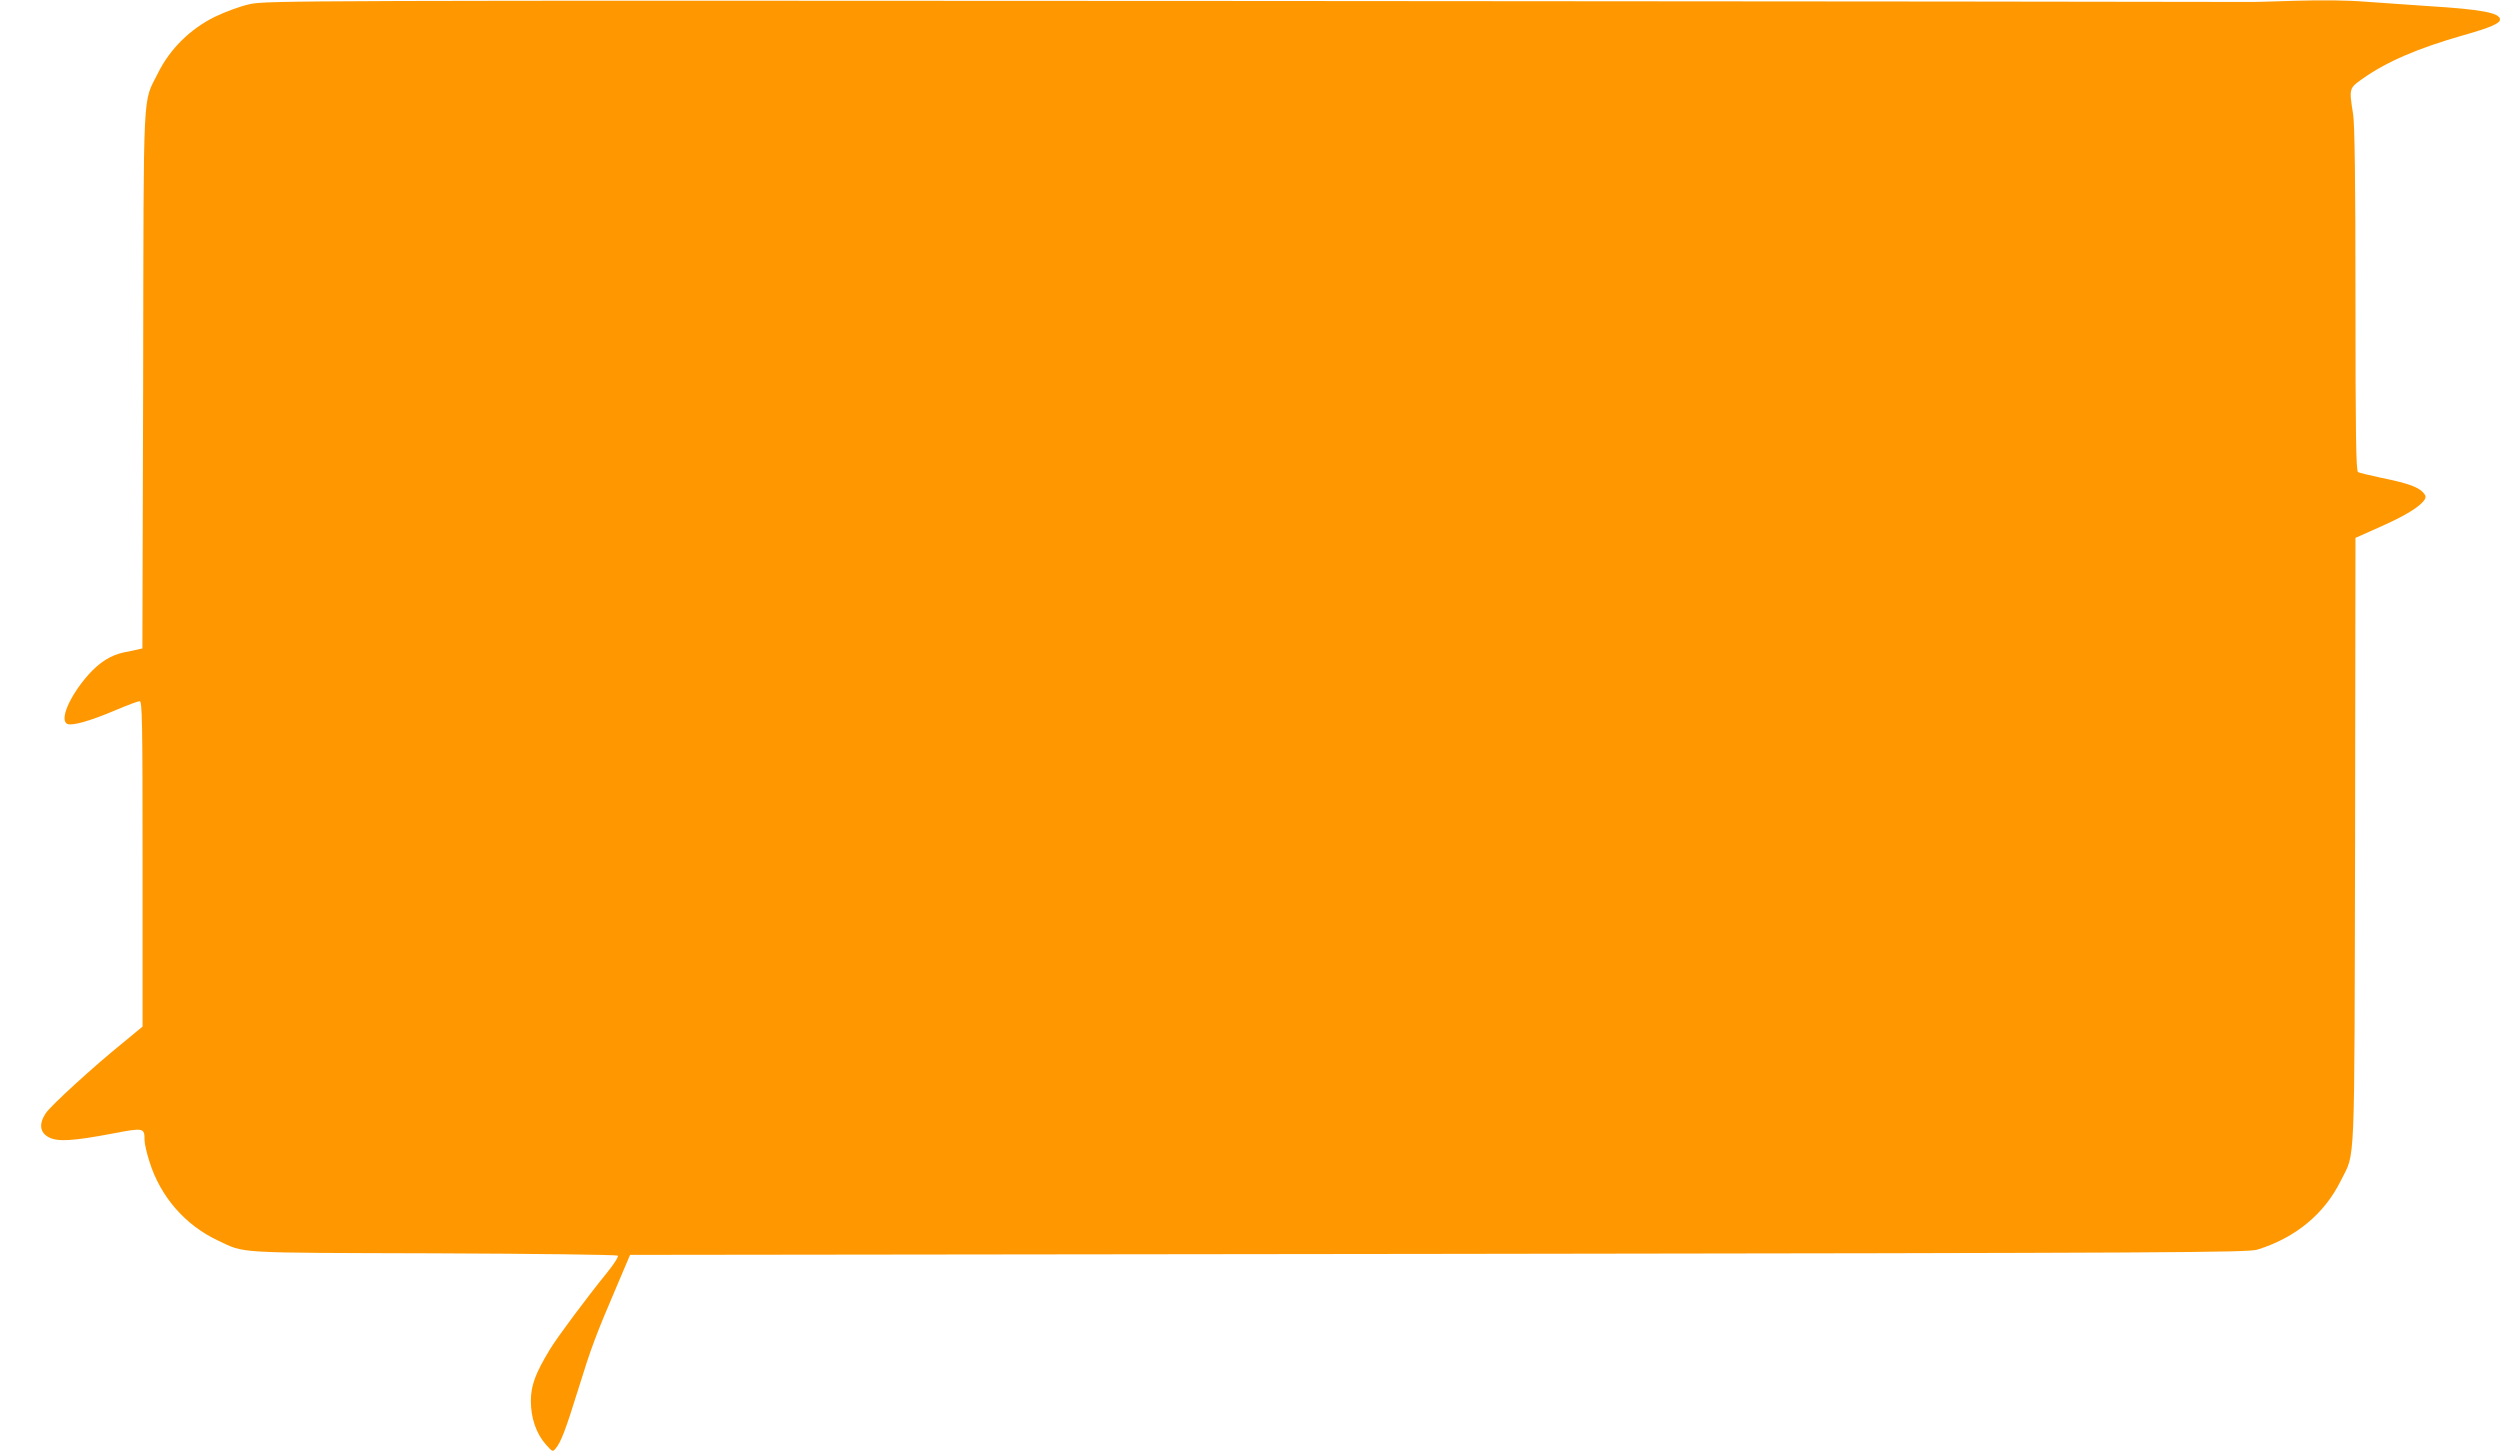 <?xml version="1.0" standalone="no"?>
<!DOCTYPE svg PUBLIC "-//W3C//DTD SVG 20010904//EN"
 "http://www.w3.org/TR/2001/REC-SVG-20010904/DTD/svg10.dtd">
<svg version="1.0" xmlns="http://www.w3.org/2000/svg"
 width="1280pt" height="743pt" viewBox="0 0 1280 743"
 preserveAspectRatio="xMidYMid meet">
<g transform="translate(0,743) scale(0.1,-0.1)"
fill="#ff9800" stroke="none">
<path d="M1280 7409 c-51 -11 -123 -38 -180 -65 -127 -63 -229 -164 -290 -286
-81 -164 -74 -29 -77 -1570 l-4 -1378 -22 -5 c-12 -3 -44 -10 -72 -15 -69 -15
-124 -50 -182 -114 -98 -111 -151 -236 -107 -253 26 -10 122 18 246 71 59 25
115 46 123 46 13 0 15 -97 15 -833 l0 -833 -92 -76 c-160 -129 -378 -329 -404
-368 -36 -55 -30 -99 16 -123 45 -24 125 -19 325 19 162 31 165 30 165 -33 0
-18 11 -67 25 -110 56 -180 183 -326 352 -405 139 -66 76 -62 1103 -65 514 -2
938 -7 943 -12 5 -5 -20 -44 -55 -87 -103 -127 -253 -328 -292 -392 -75 -124
-98 -186 -98 -265 0 -88 28 -168 77 -223 34 -38 35 -39 51 -19 27 33 51 97
115 303 65 210 89 275 197 527 l68 160 4139 5 c3812 5 4144 7 4193 22 196 61
343 183 427 353 75 152 69 12 73 1740 l2 1551 132 59 c126 56 200 102 222 137
8 13 6 22 -8 37 -25 28 -83 48 -211 74 -61 13 -116 26 -122 30 -10 7 -13 195
-13 885 0 605 -4 899 -12 947 -21 132 -21 133 47 181 124 88 284 157 519 224
134 38 186 60 186 80 0 34 -93 52 -370 69 -91 6 -232 16 -315 22 -97 8 -226 9
-365 5 -118 -4 -228 -7 -245 -6 -16 1 -2305 3 -5085 5 -4901 3 -5058 2 -5140
-16z"/>
</g>
</svg>
